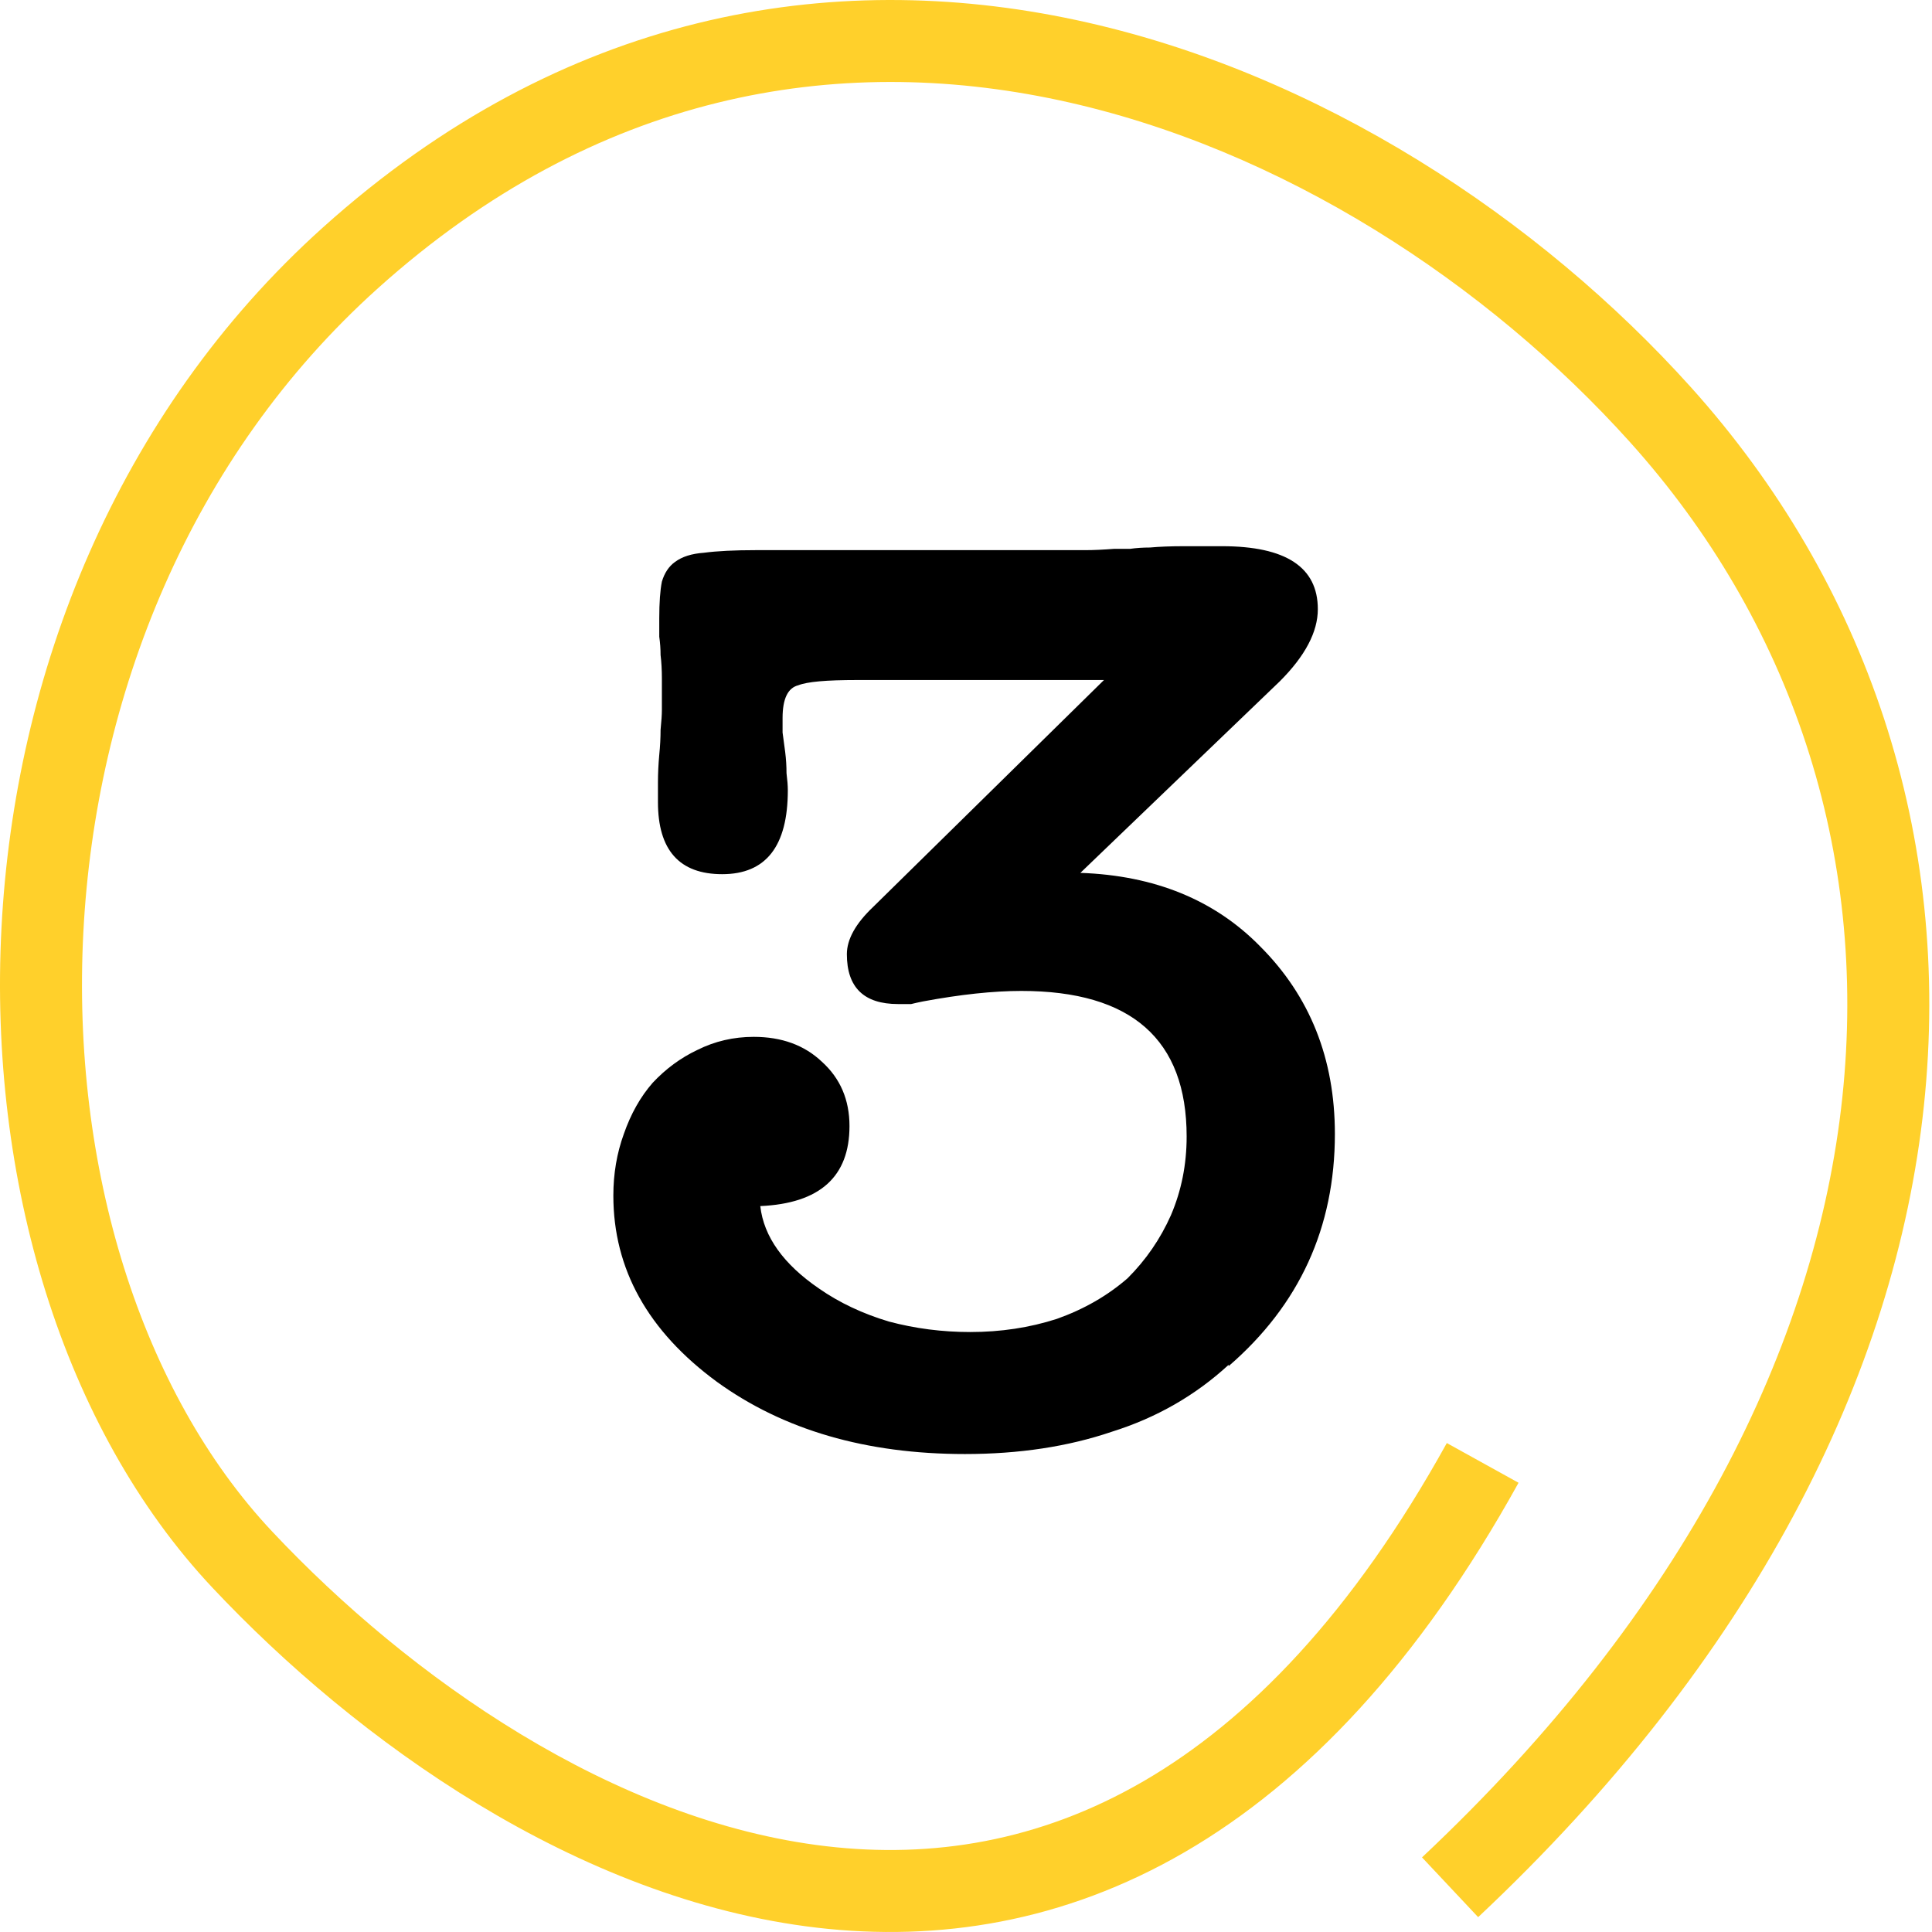 <?xml version="1.0" encoding="UTF-8"?> <svg xmlns="http://www.w3.org/2000/svg" width="283" height="283" viewBox="0 0 283 283" fill="none"> <path d="M161.713 99.609H125.586C123.28 99.609 121.422 99.673 120.013 99.801C118.604 99.929 117.579 100.121 116.938 100.378C115.401 100.762 114.632 102.363 114.632 105.182C114.632 105.694 114.632 106.399 114.632 107.296C114.761 108.192 114.889 109.153 115.017 110.178C115.145 111.203 115.209 112.228 115.209 113.253C115.337 114.278 115.401 115.11 115.401 115.751C115.401 123.95 112.198 128.05 105.793 128.05C99.515 128.05 96.377 124.527 96.377 117.481C96.377 116.712 96.377 115.751 96.377 114.598C96.377 113.317 96.441 111.972 96.569 110.563C96.697 109.281 96.761 108.064 96.761 106.911C96.889 105.63 96.953 104.669 96.953 104.029C96.953 102.235 96.953 100.698 96.953 99.417C96.953 98.136 96.889 96.983 96.761 95.958C96.761 95.061 96.697 94.164 96.569 93.267C96.569 92.371 96.569 91.474 96.569 90.577C96.569 88.271 96.697 86.478 96.953 85.197C97.337 83.915 97.978 82.955 98.875 82.314C99.9 81.545 101.309 81.097 103.102 80.969C105.024 80.713 107.586 80.585 110.789 80.585H156.14C156.909 80.585 157.87 80.585 159.023 80.585C160.176 80.585 161.585 80.52 163.251 80.392C164.019 80.392 164.788 80.392 165.557 80.392C166.453 80.264 167.414 80.2 168.439 80.2C169.848 80.072 171.514 80.008 173.435 80.008C175.357 80.008 177.215 80.008 179.008 80.008C188.36 80.008 193.036 83.083 193.036 89.232C193.036 92.563 191.179 96.086 187.464 99.801L158.254 127.858C169.144 128.242 177.919 131.829 184.581 138.619C191.883 145.921 195.534 155.081 195.534 166.099C195.534 179.807 190.346 191.144 179.969 200.112V199.92C175.101 204.404 169.4 207.671 162.866 209.72C156.461 211.898 149.286 212.987 141.344 212.987C126.867 212.987 114.761 209.464 105.024 202.418C94.903 194.988 89.843 185.892 89.843 175.13C89.843 171.928 90.355 168.917 91.38 166.099C92.405 163.152 93.814 160.654 95.608 158.604C97.53 156.554 99.707 154.953 102.142 153.8C104.704 152.519 107.458 151.878 110.405 151.878C114.504 151.878 117.835 153.095 120.397 155.529C123.088 157.964 124.433 161.102 124.433 164.946C124.433 172.376 120.077 176.283 111.366 176.668C111.878 181.152 114.761 185.187 120.013 188.774C122.96 190.824 126.355 192.425 130.198 193.578C134.041 194.603 138.013 195.116 142.112 195.116C146.596 195.116 150.824 194.475 154.795 193.194C158.767 191.785 162.226 189.799 165.172 187.237C167.863 184.547 169.976 181.472 171.514 178.013C173.051 174.426 173.82 170.583 173.82 166.483C173.82 152.263 165.749 145.152 149.607 145.152C145.507 145.152 140.703 145.665 135.194 146.69C134.554 146.818 133.977 146.946 133.465 147.074C132.952 147.074 132.312 147.074 131.543 147.074C126.547 147.074 124.049 144.64 124.049 139.772C124.049 137.594 125.33 135.288 127.892 132.854L161.713 99.609Z" fill="black"></path> <path fill-rule="evenodd" clip-rule="evenodd" d="M281.808 162.021C277.614 201.537 256.754 243.031 216.521 280.825L208.297 272.071C246.848 235.857 266.03 196.891 269.865 160.754C273.696 124.65 262.275 90.908 238.759 64.759C218.024 41.7 187.879 21.683 155.1 14.675C122.577 7.721 87.322 13.507 55.363 42.22C27.702 67.071 13.988 102.196 12.209 136.561C10.425 171.034 20.68 203.912 39.854 224.323C59.942 245.707 89.893 266.803 121.058 270.439C136.475 272.238 152.229 269.78 167.499 260.917C182.829 252.02 198.055 236.441 211.93 211.379L222.438 217.196C207.797 243.64 191.191 261.053 173.528 271.305C155.806 281.59 137.407 284.438 119.666 282.368C84.514 278.267 52.128 254.931 31.1 232.546C9.158 209.188 -1.694 172.818 0.215 135.94C2.129 98.953 16.91 60.621 47.336 33.286C82.401 1.783 121.662 -4.756 157.611 2.93C193.303 10.561 225.584 32.146 247.69 56.728C273.443 85.365 286.005 122.471 281.808 162.021Z" fill="#FFD02B"></path> </svg> 